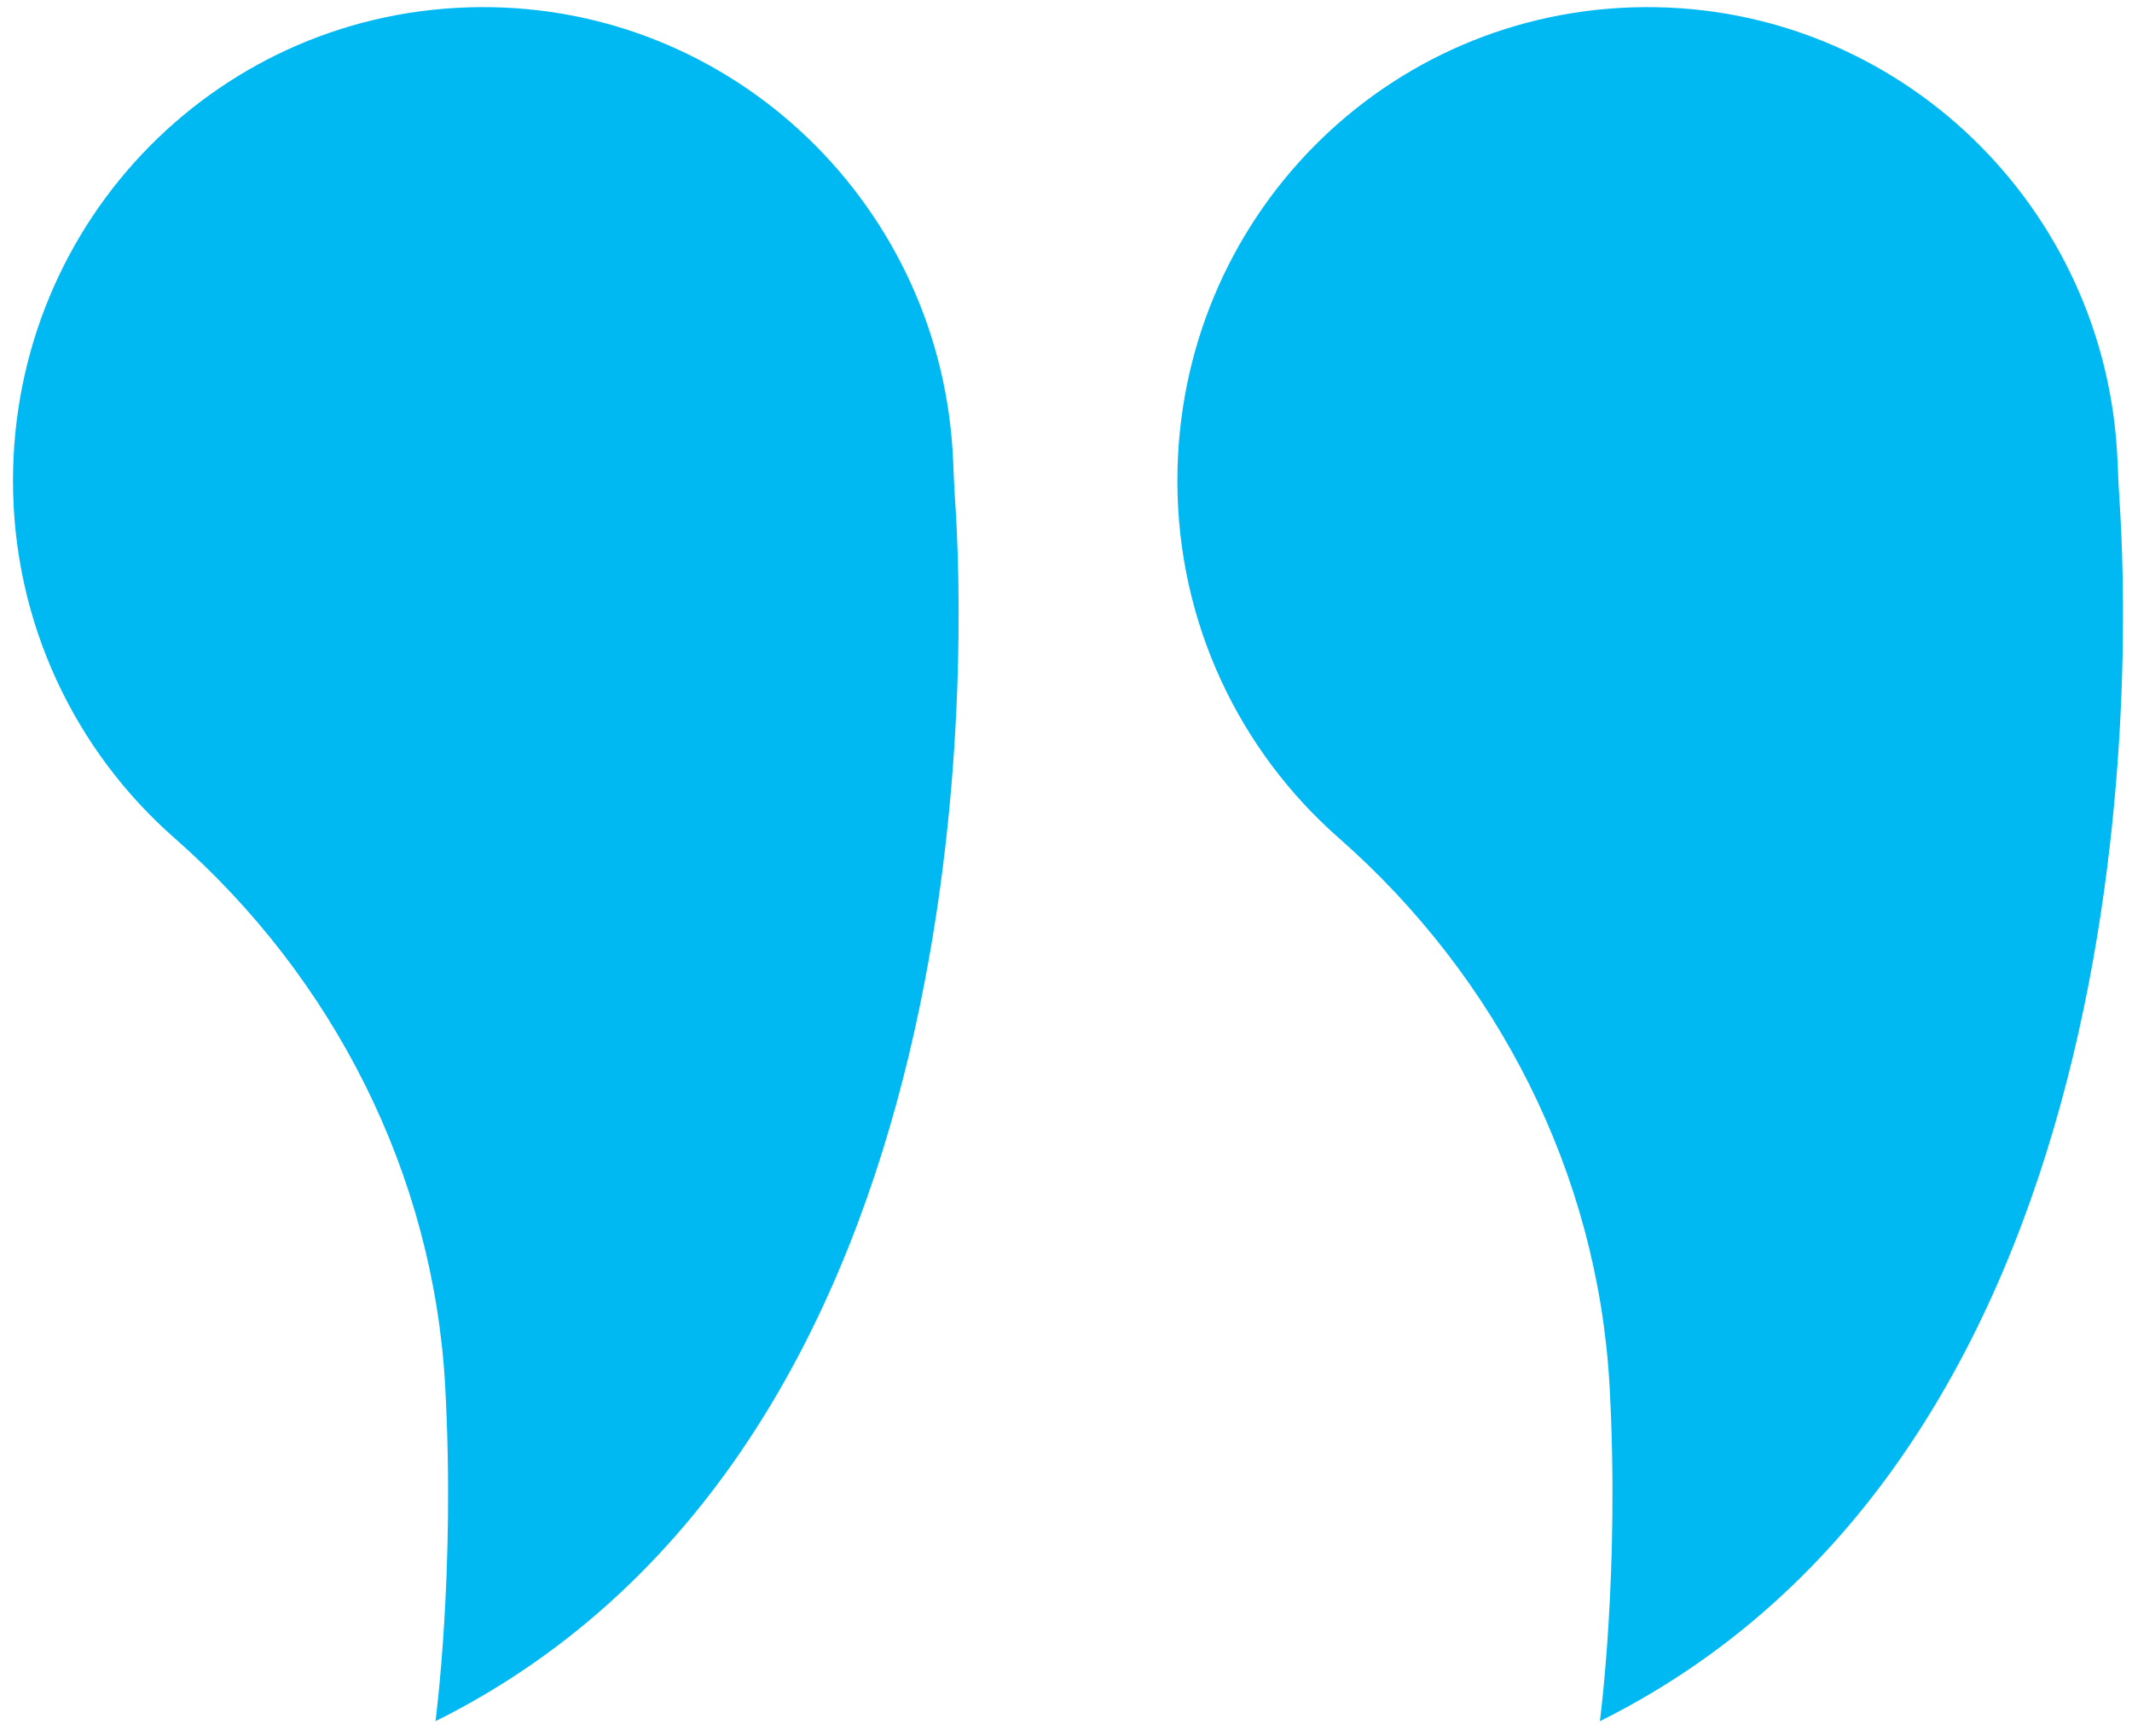 <?xml version="1.0" encoding="UTF-8"?> <svg xmlns="http://www.w3.org/2000/svg" width="97" height="79" viewBox="0 0 97 79" fill="none"><g clip-path="url(#clip0_443_2)"><path d="M43.364 20.974C42.892 9.451 33.439 0.261 21.87 0.324C10.057 0.387 0.591 9.977 0.591 21.878C0.591 28.363 3.435 34.178 7.932 38.129C15.169 44.486 19.72 53.408 20.254 63.07C20.72 71.527 19.813 78.324 19.813 78.324C45.302 65.627 43.867 28.785 43.452 22.727C43.411 22.145 43.389 21.559 43.367 20.977L43.364 20.974Z" fill="#00B9F2"></path><path d="M96.341 20.974C95.869 9.451 86.416 0.261 74.846 0.324C63.034 0.387 53.568 9.977 53.568 21.878C53.568 28.363 56.411 34.178 60.908 38.129C68.146 44.486 72.696 53.408 73.231 63.07C73.696 71.527 72.79 78.324 72.79 78.324C98.278 65.627 96.844 28.785 96.428 22.728C96.388 22.145 96.366 21.56 96.344 20.977L96.341 20.974Z" fill="#00B9F2"></path></g><defs><clipPath id="clip0_443_2"><rect width="96" height="78" fill="white" transform="translate(0.591 0.324)"></rect></clipPath></defs></svg> 
